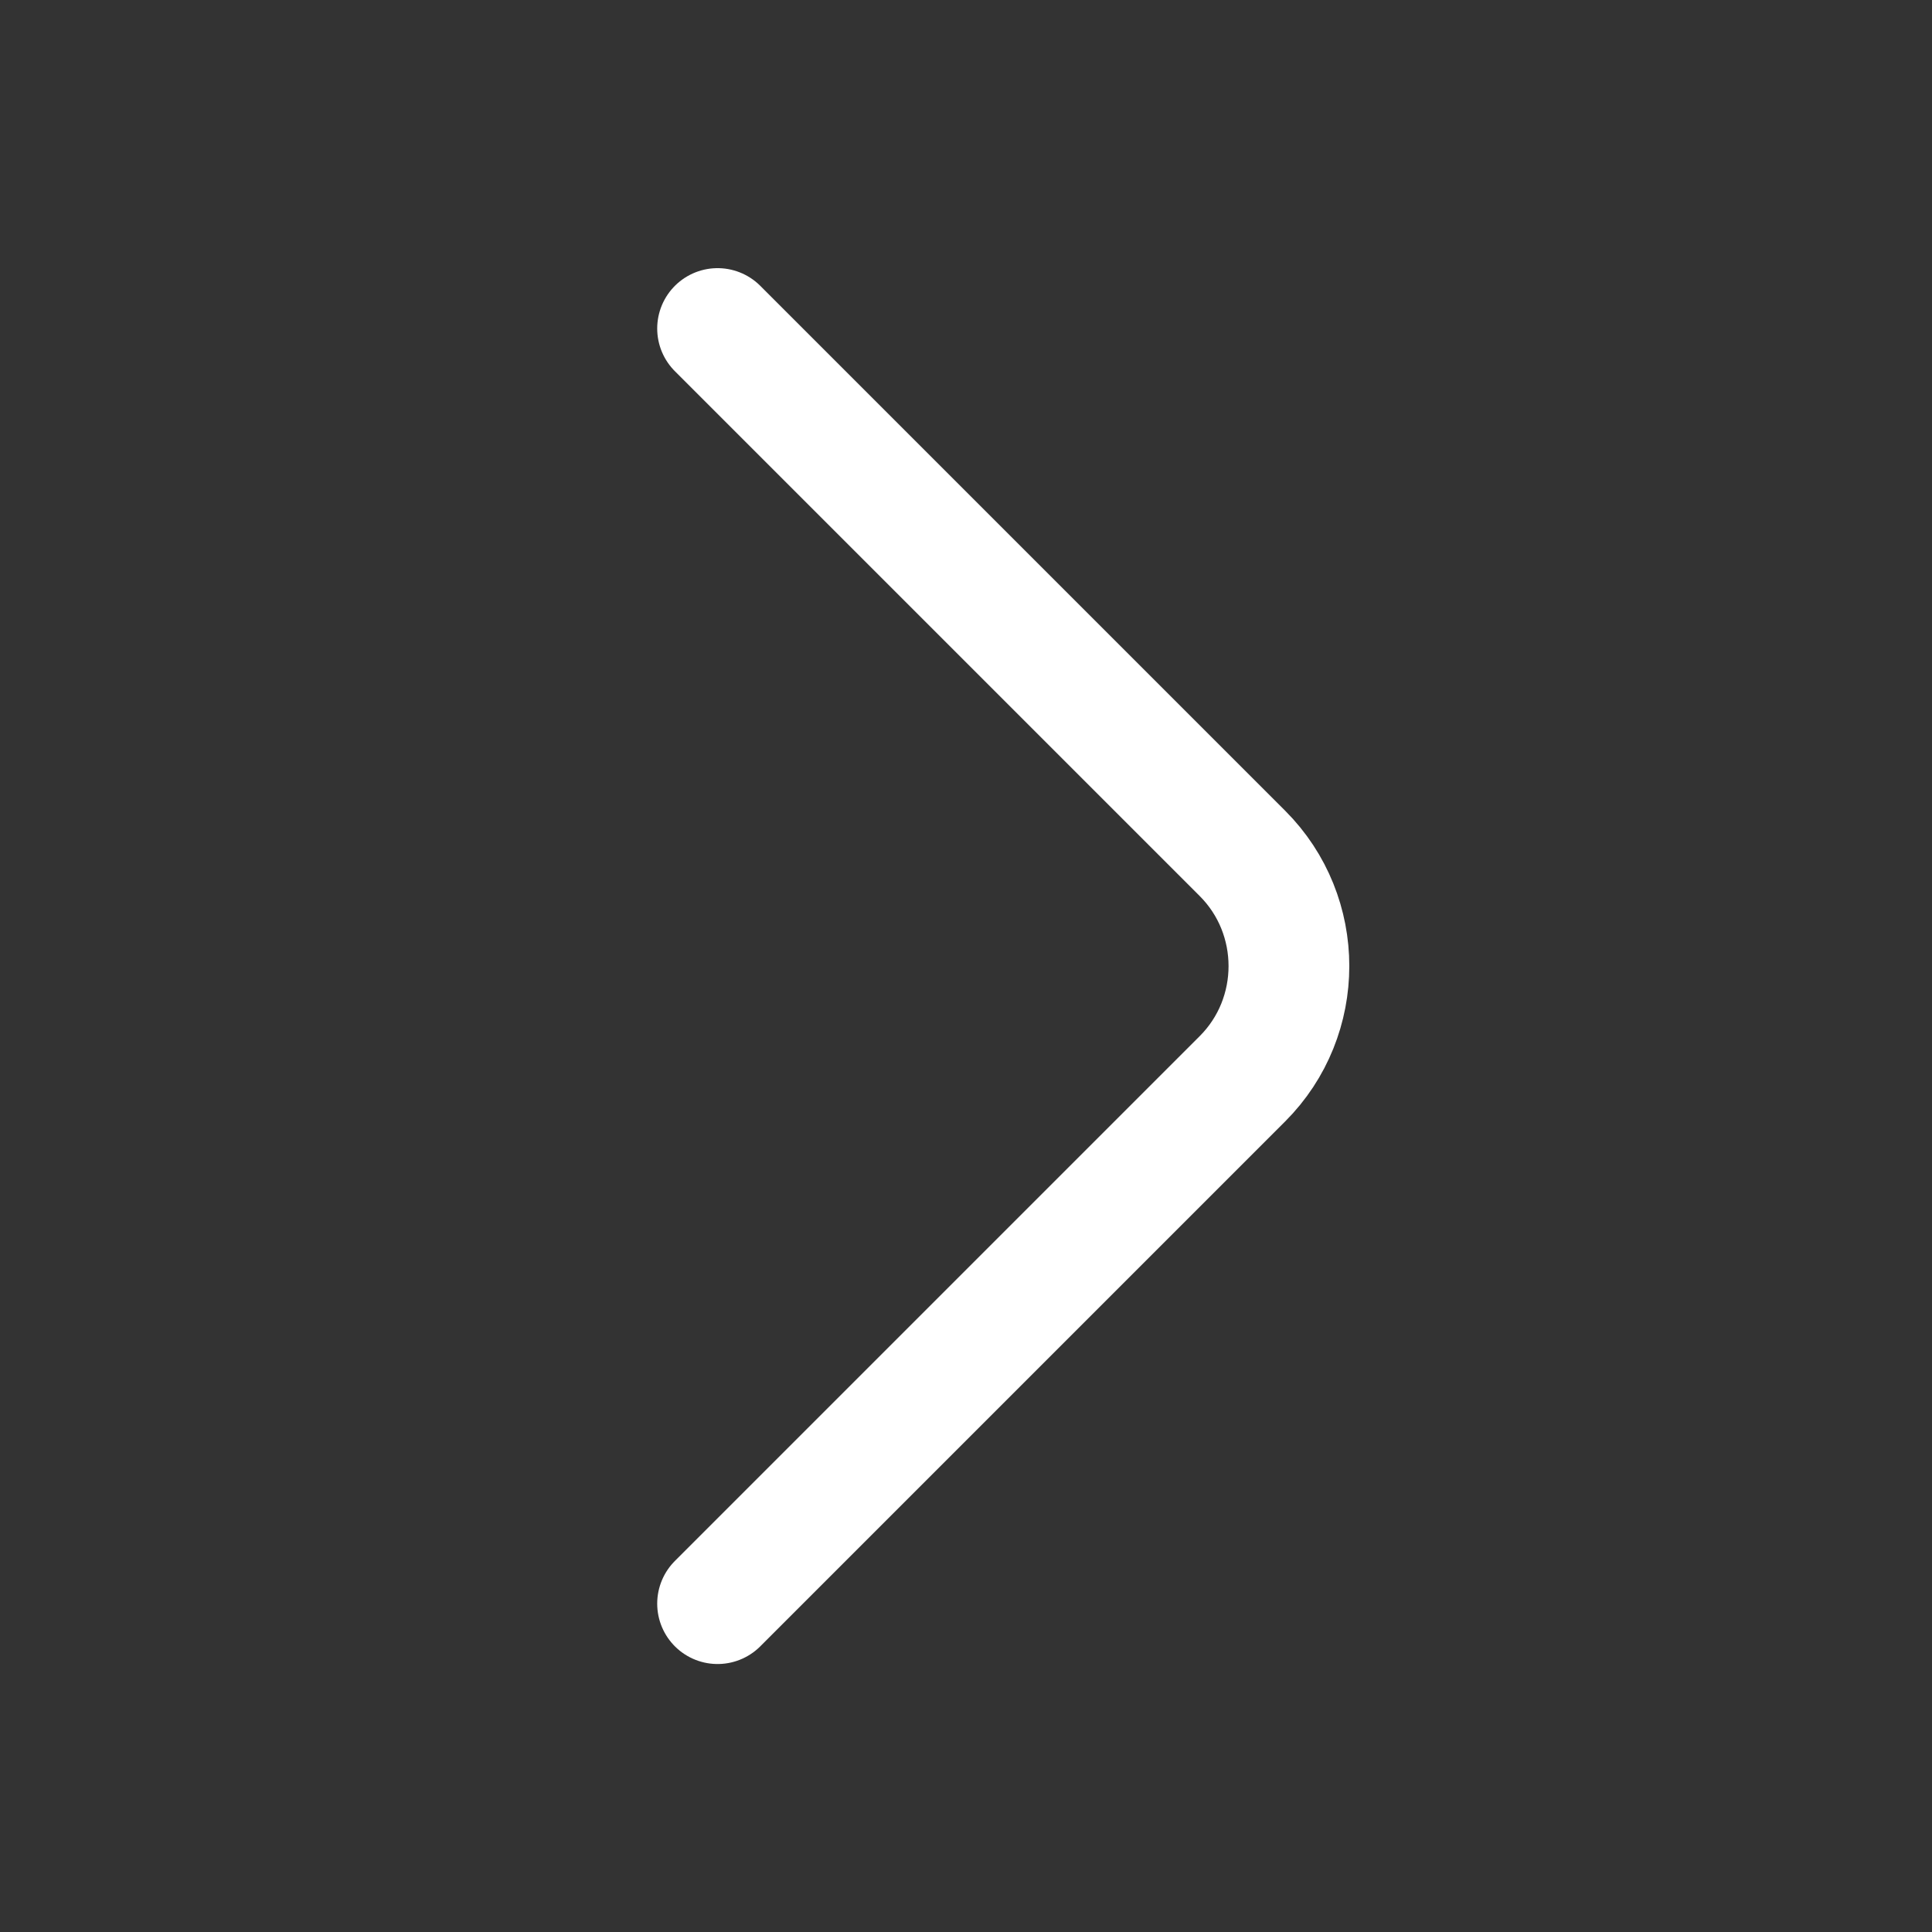 <svg width="24" height="24" viewBox="0 0 24 24" fill="none" xmlns="http://www.w3.org/2000/svg">
<rect x="0" y="0" width="24" height="24" fill="#333333" stroke="none"/>
<path d="M8.914 19.921L15.434 13.401C16.204 12.631 16.204 11.371 15.434 10.601L8.914 4.081" stroke="white" stroke-width="1.5" stroke-miterlimit="10" stroke-linecap="round" stroke-linejoin="round"/>
</svg>
